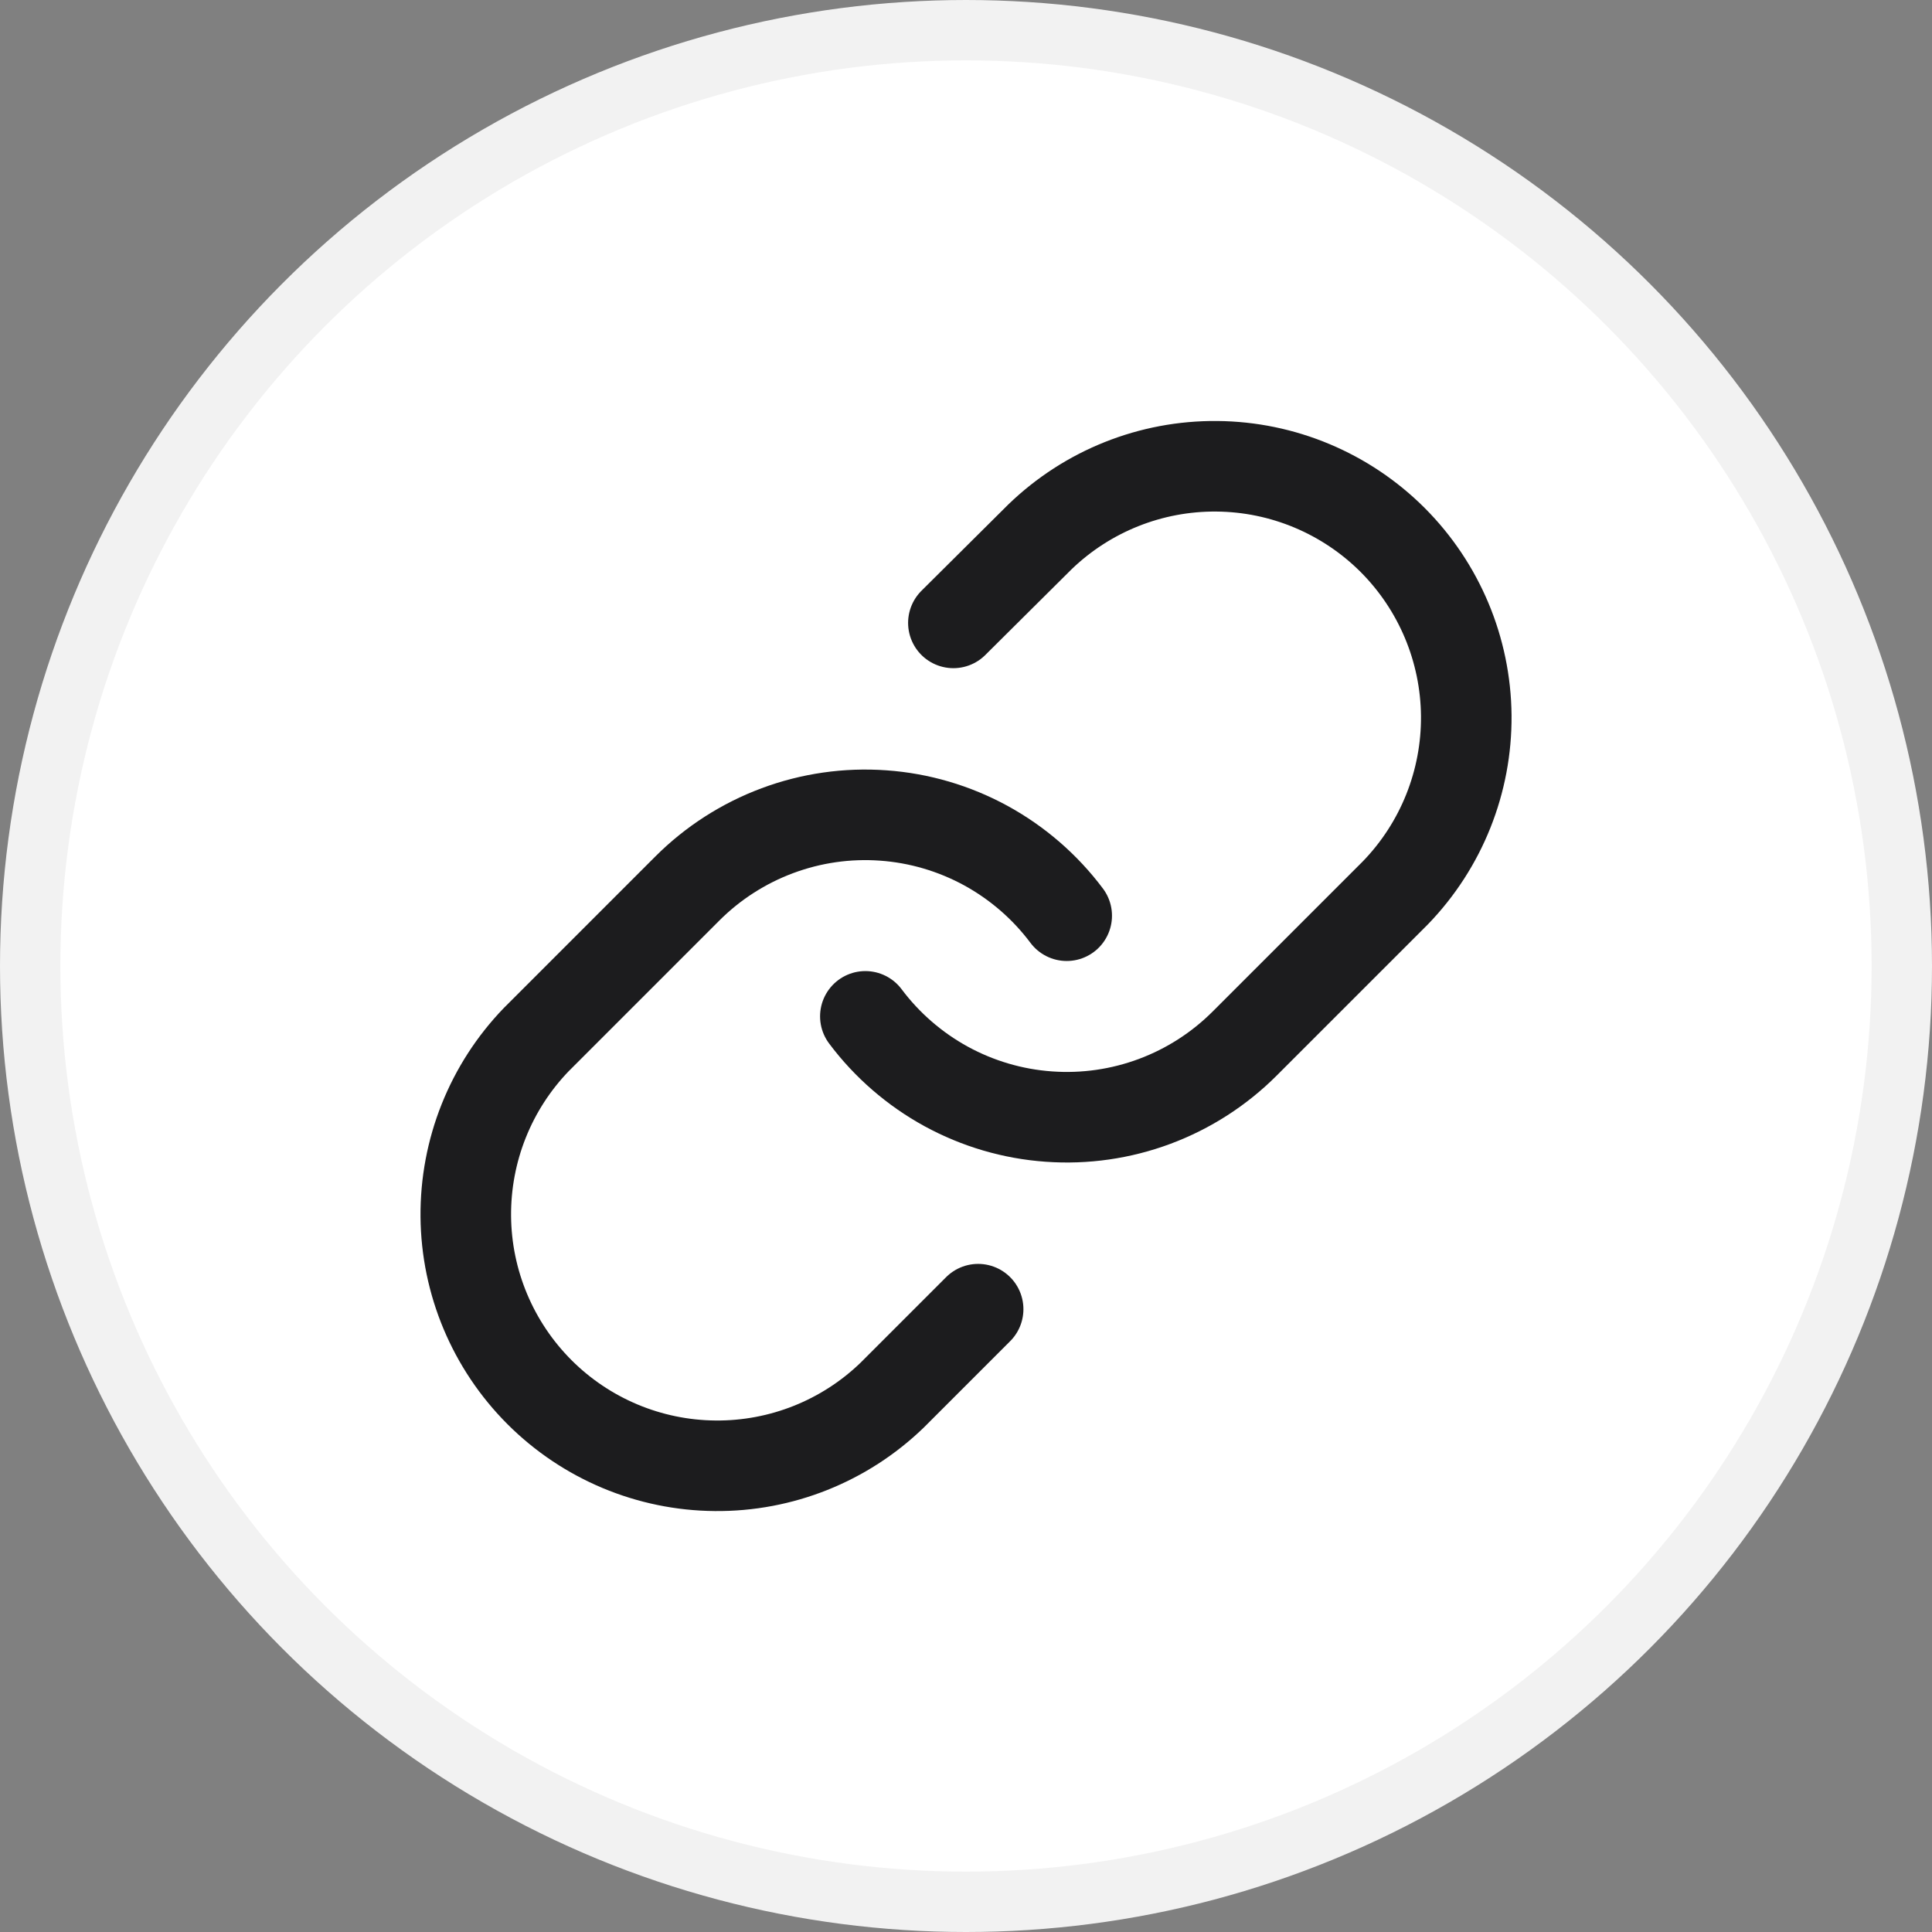 <svg width="32" height="32" viewBox="0 0 32 32" fill="none" xmlns="http://www.w3.org/2000/svg">
<rect x="0" y="0" width="32" height="32" fill="#808080" stroke="none"/>
<circle cx="16" cy="16" r="15.5" fill="white" stroke="#F2F2F2"/>
<path d="M14.333 16.834C14.691 17.312 15.148 17.708 15.672 17.995C16.196 18.281 16.776 18.452 17.372 18.494C17.968 18.537 18.566 18.451 19.126 18.242C19.686 18.033 20.194 17.706 20.616 17.284L23.116 14.784C23.875 13.998 24.295 12.946 24.286 11.853C24.276 10.761 23.838 9.716 23.066 8.943C22.293 8.171 21.248 7.732 20.155 7.723C19.063 7.713 18.011 8.133 17.225 8.892L15.791 10.317" stroke="#1C1C1E" stroke-width="1.5" stroke-linecap="round" stroke-linejoin="round"/>
<path d="M17.668 15.167C17.31 14.689 16.853 14.293 16.329 14.006C15.805 13.72 15.225 13.549 14.629 13.507C14.033 13.464 13.435 13.55 12.875 13.759C12.315 13.968 11.807 14.294 11.384 14.717L8.884 17.217C8.125 18.003 7.706 19.055 7.715 20.148C7.724 21.24 8.163 22.285 8.935 23.058C9.708 23.831 10.753 24.269 11.845 24.278C12.938 24.288 13.99 23.868 14.776 23.109L16.201 21.684" stroke="#1C1C1E" stroke-width="1.5" stroke-linecap="round" stroke-linejoin="round"/>
</svg>

